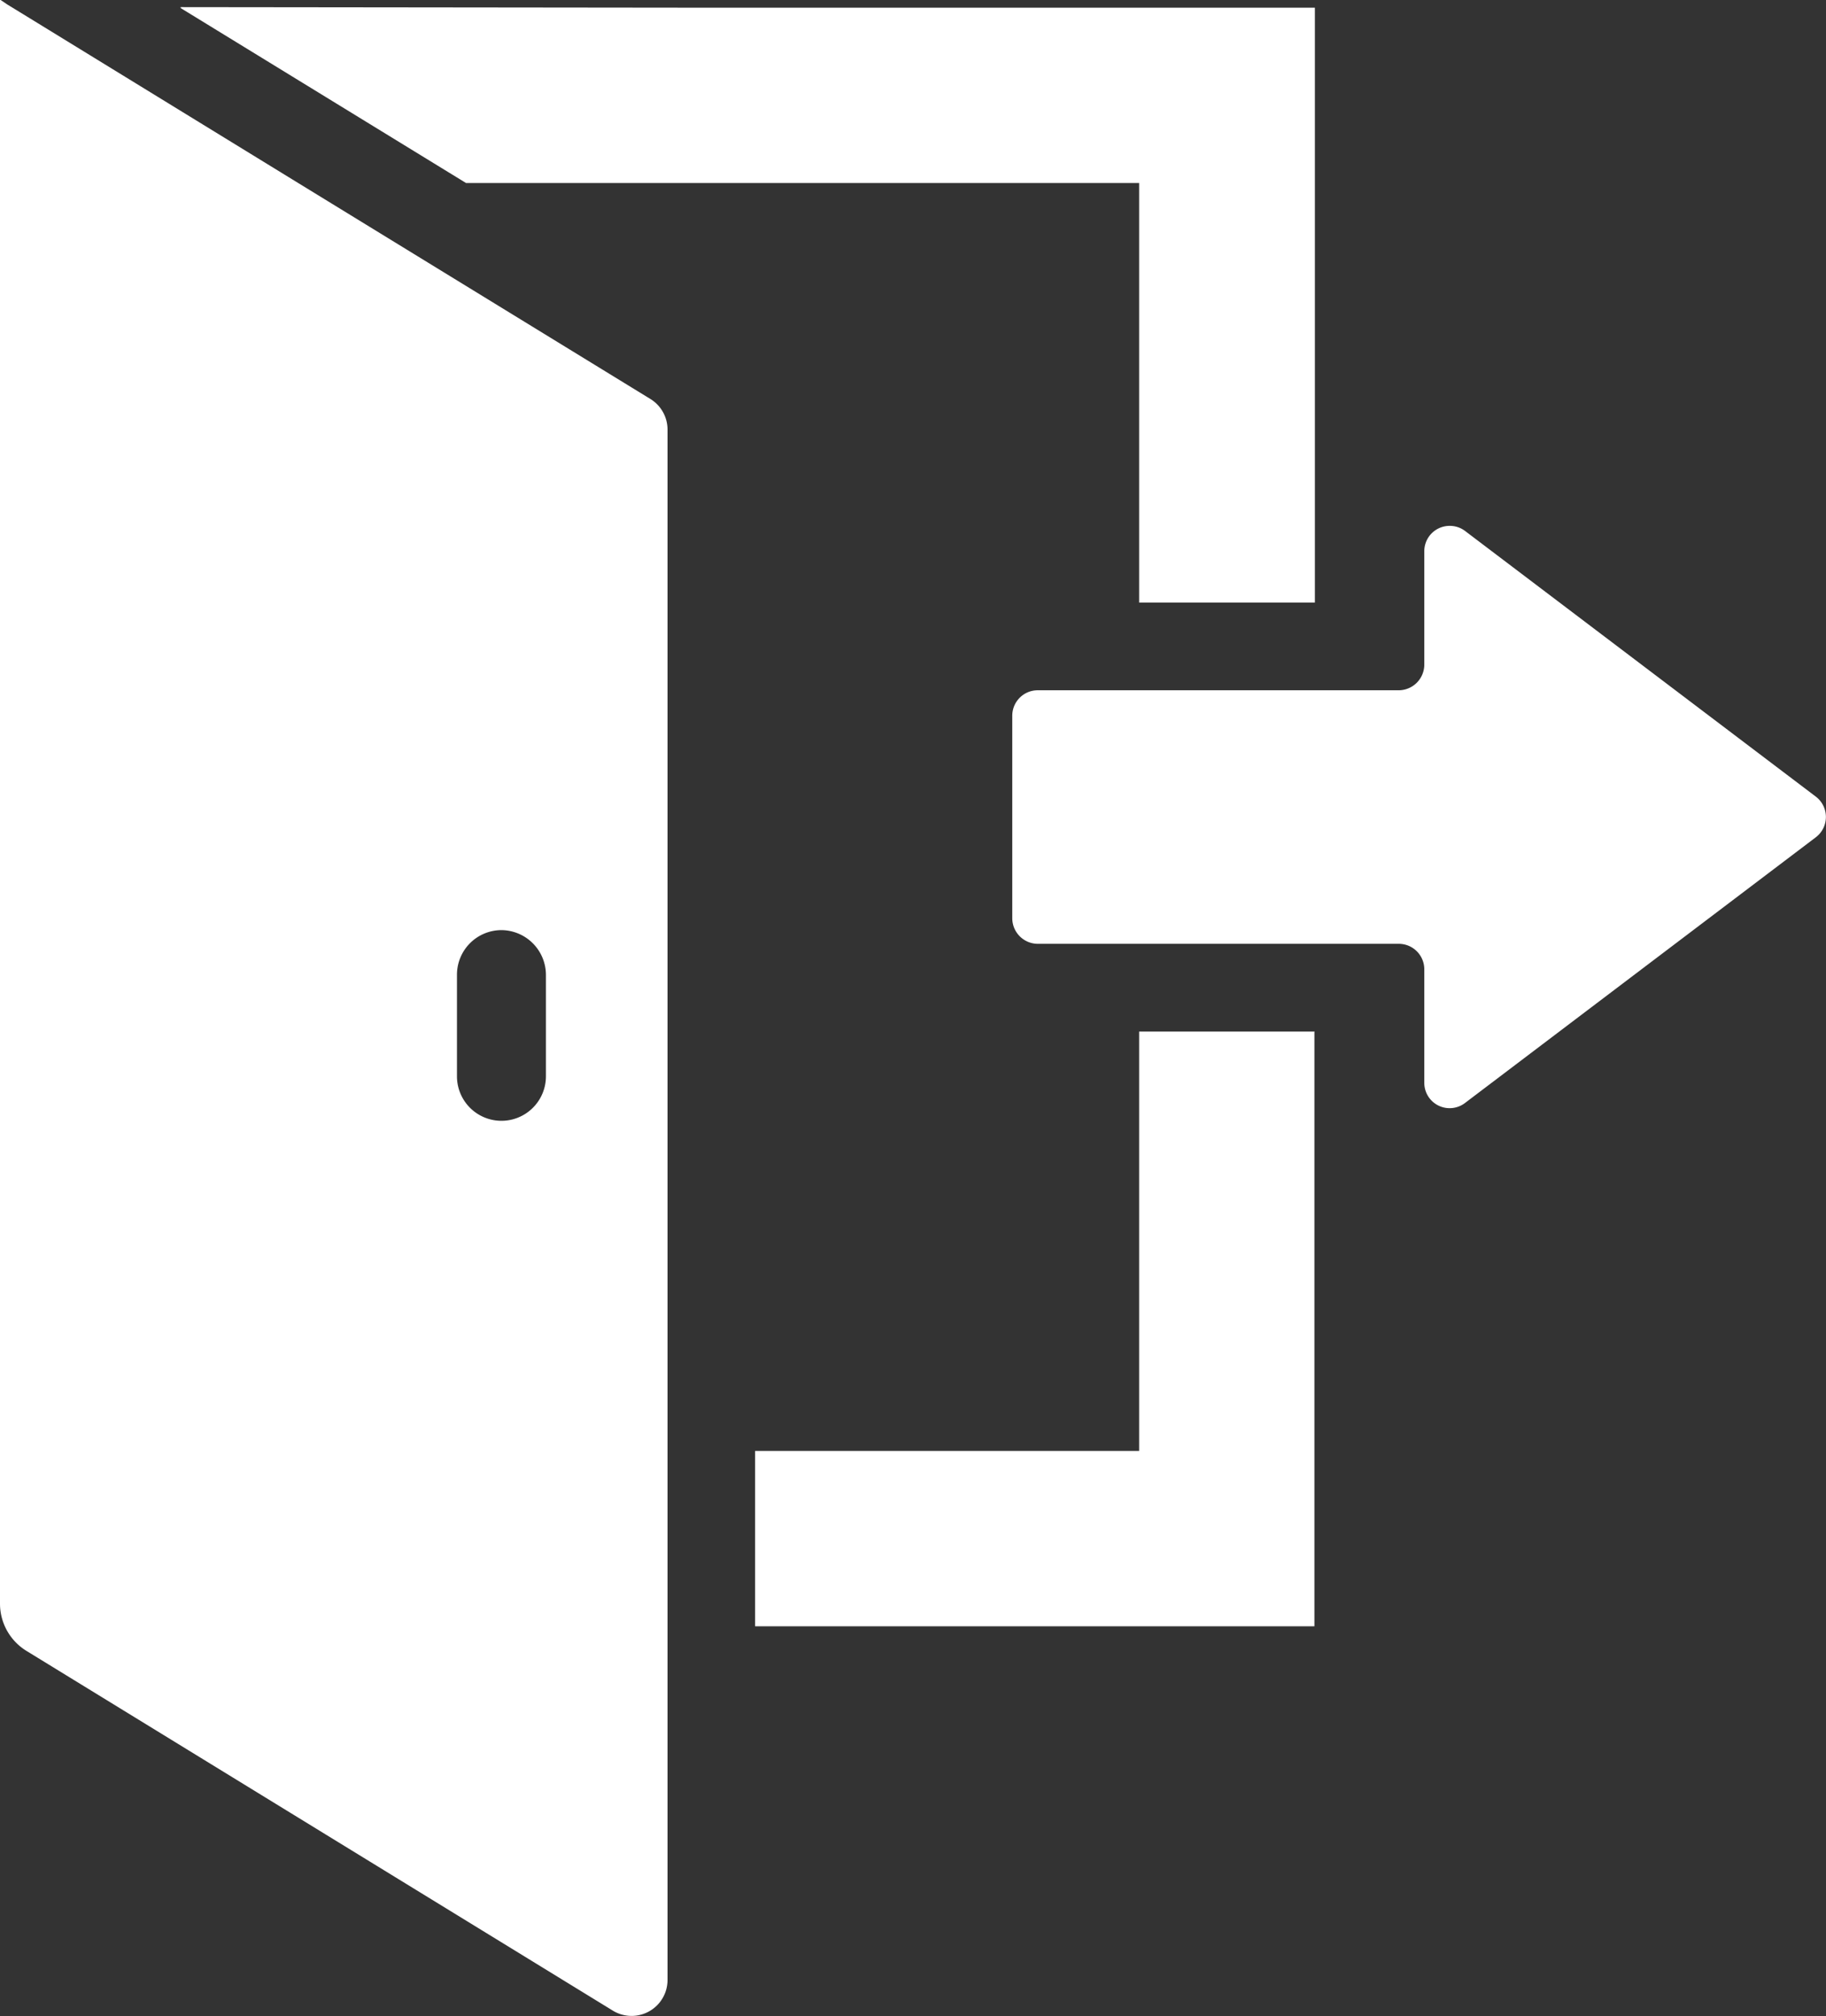 <svg id="ログアウト_サインアウトのアイコン素材_3" data-name="ログアウト・サインアウトのアイコン素材 3" xmlns="http://www.w3.org/2000/svg" width="19.46" height="21.487" viewBox="0 0 19.46 21.487">
  <rect x="0" y="0" width="19.46" height="21.487" fill="#333333" stroke="none"/>
  <path id="パス_1421" data-name="パス 1421" d="M72.953,3.687h7.174V8.152h0v.007H82V1.825h0V1.819h-6.54L69.91,1.813l.009.006h-.013Z" transform="translate(-67.987 -1.737)" fill="#fff"/>
  <path id="パス_1422" data-name="パス 1422" d="M221.869,261.957v-.007H220v4.469h-4.093v1.862h0v.007h5.961v-6.331Z" transform="translate(-207.86 -250.957)" fill="#fff"/>
  <path id="パス_1423" data-name="パス 1423" d="M31.08,4.251l-3.751-2.3L24.367.133,24.228.048,24.157,0V0L24.15,0V17.093a.591.591,0,0,0,.282.5l6.248,3.833a.383.383,0,0,0,.584-.327V4.578A.383.383,0,0,0,31.08,4.251ZM29.02,11.47V10.386a.475.475,0,0,1,.474-.474.478.478,0,0,1,.474.474V11.47a.474.474,0,1,1-.948,0Z" transform="translate(-24.15)" fill="#fff"/>
  <path id="パス_1424" data-name="パス 1424" d="M289.768,136.42l-3.738-2.831a.267.267,0,0,0-.161-.054.27.27,0,0,0-.273.271v1.208a.274.274,0,0,1-.273.273h-3.847a.271.271,0,0,0-.271.271v2.158a.273.273,0,0,0,.271.273h3.847a.272.272,0,0,1,.273.271v1.208a.27.27,0,0,0,.434.217l3.738-2.831A.272.272,0,0,0,289.768,136.42Z" transform="translate(-270.417 -127.931)" fill="#fff"/>
</svg>
